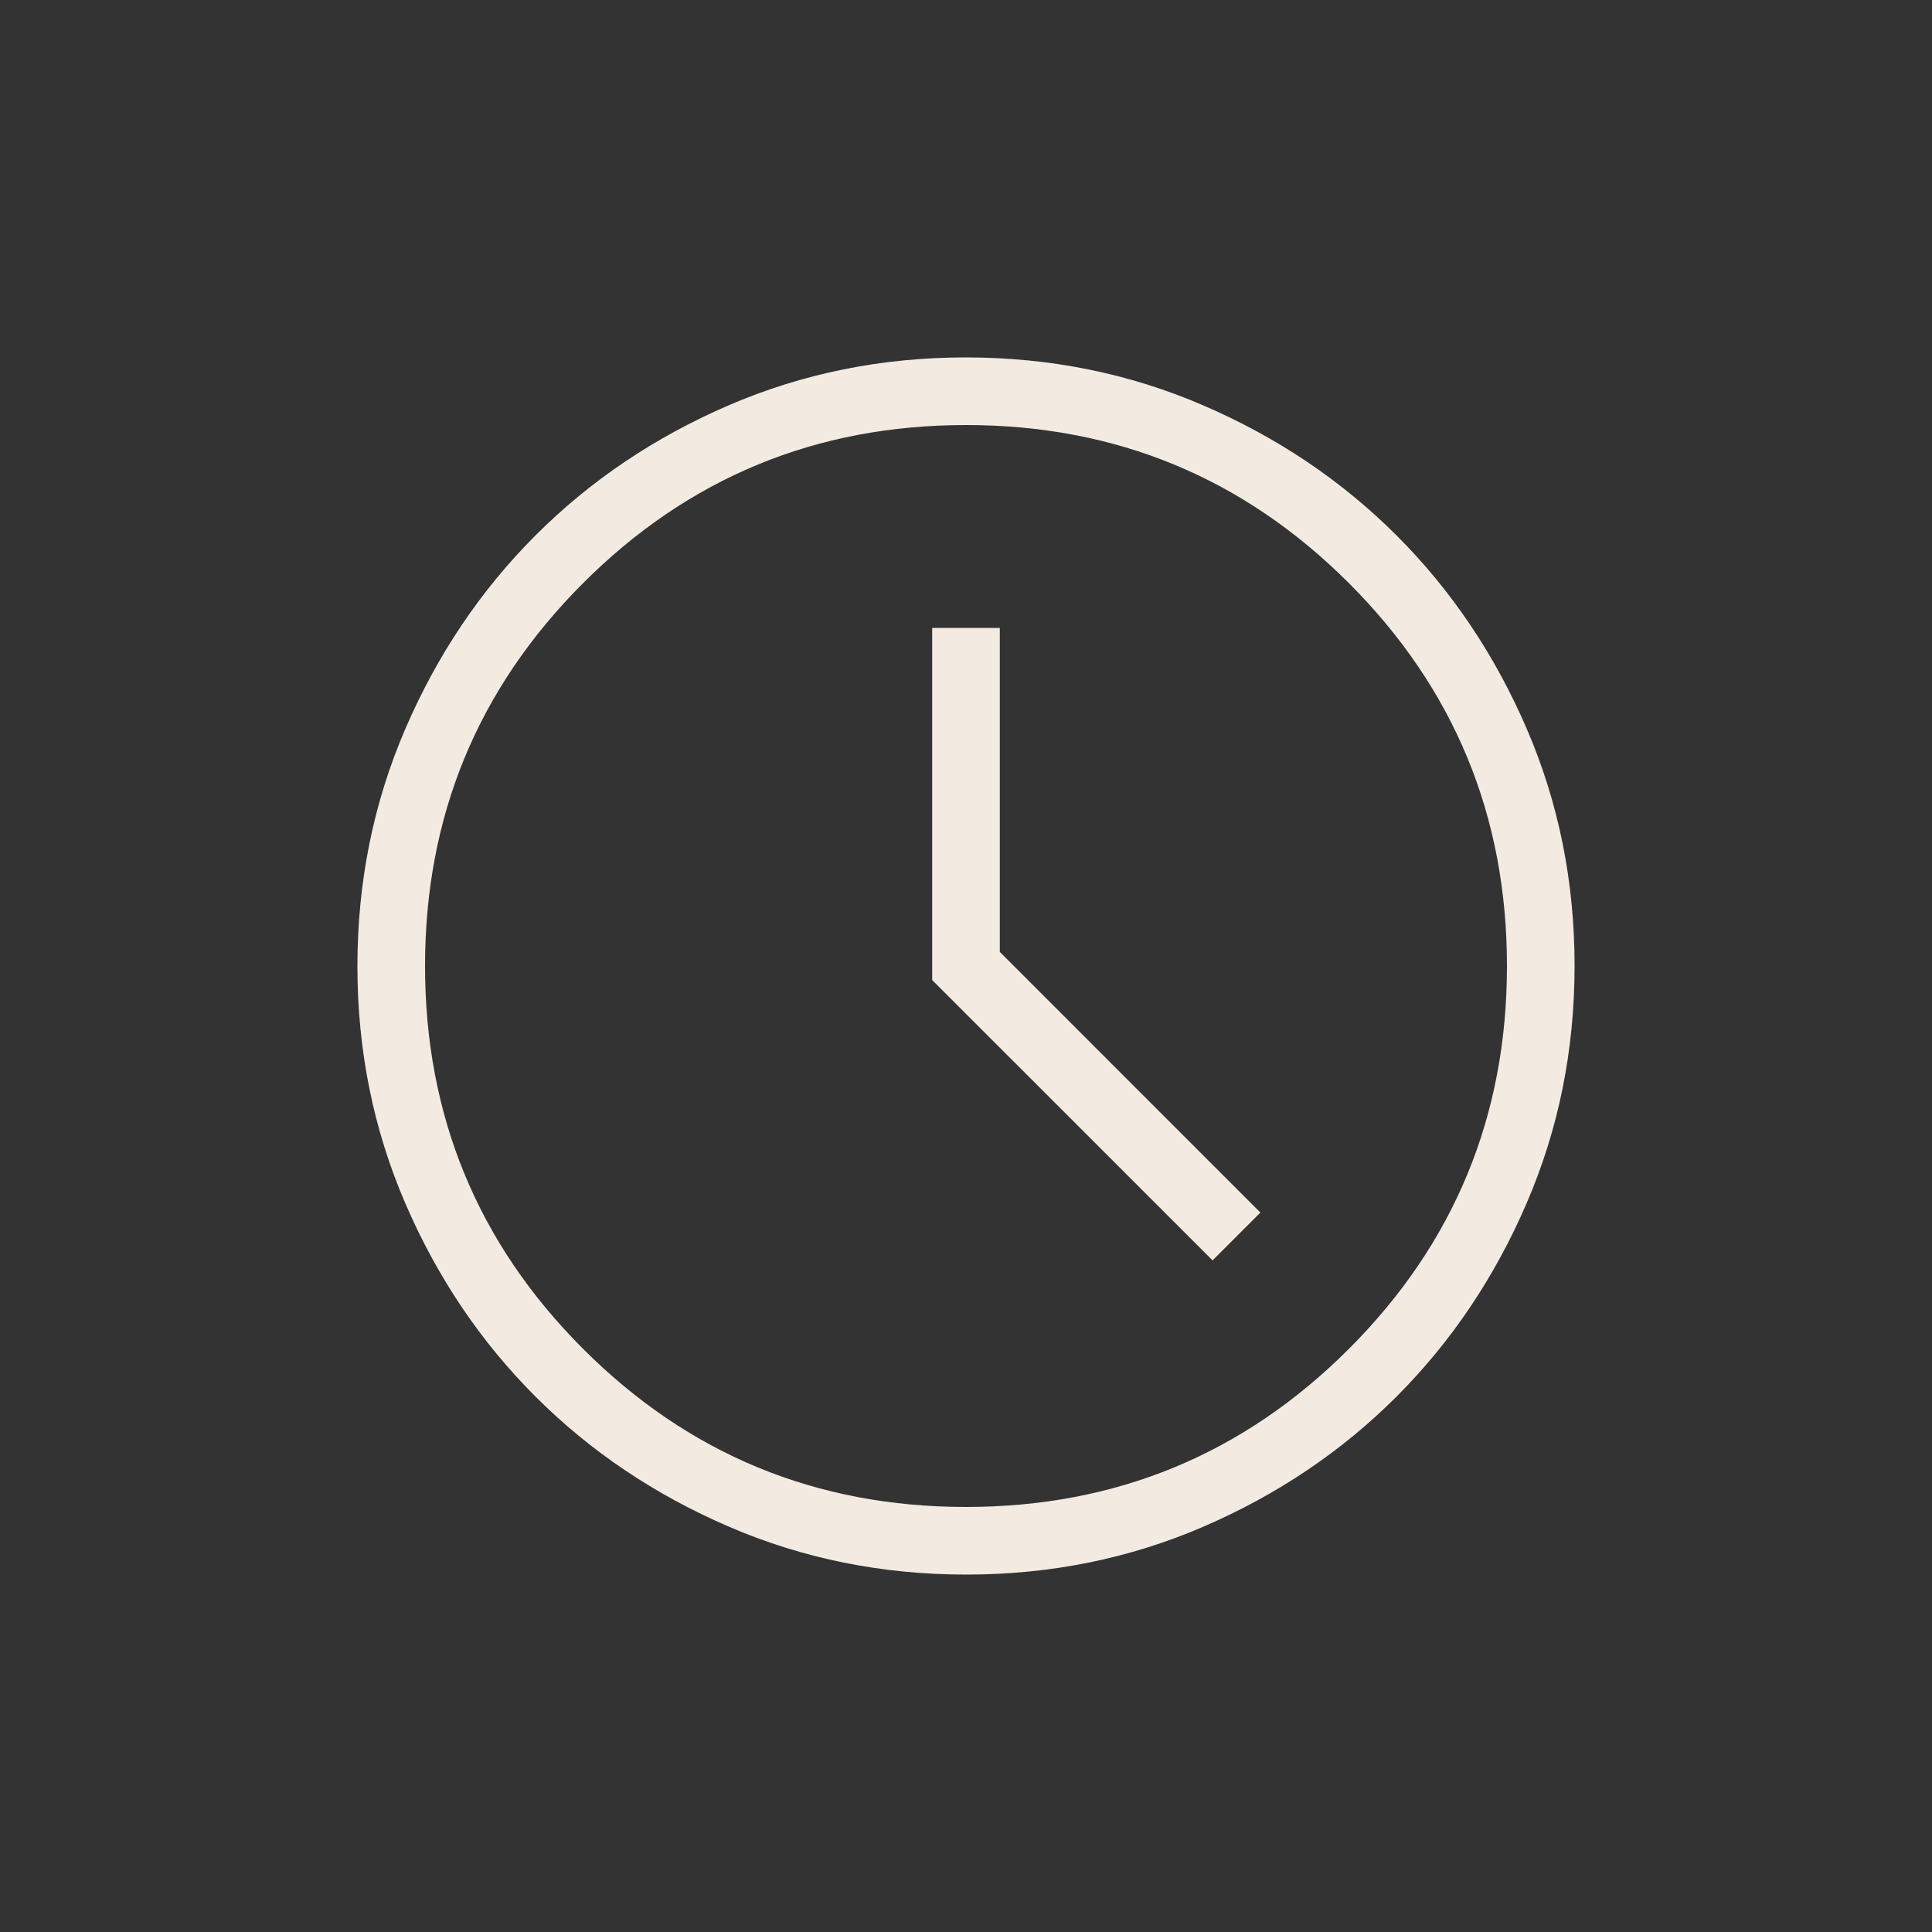<?xml version="1.0" encoding="UTF-8"?> <svg xmlns="http://www.w3.org/2000/svg" width="50" height="50" viewBox="0 0 50 50" fill="none"><rect x="0" y="0" width="50" height="50" fill="#333333" stroke="none"/><mask id="mask0_987_3600" style="mask-type:alpha" maskUnits="userSpaceOnUse" x="4" y="4" width="42" height="42"><rect x="4" y="4" width="42" height="42" fill="#D9D9D9"></rect></mask><g mask="url(#mask0_987_3600)"><path d="M31.381 32.619L32.619 31.381L25.875 24.636V16.25H24.125V25.364L31.381 32.619ZM25.006 40.75C22.828 40.75 20.78 40.337 18.863 39.51C16.946 38.684 15.278 37.562 13.86 36.145C12.441 34.728 11.318 33.062 10.491 31.146C9.664 29.231 9.25 27.184 9.25 25.006C9.25 22.828 9.663 20.78 10.49 18.863C11.316 16.946 12.438 15.278 13.855 13.86C15.272 12.441 16.938 11.318 18.854 10.491C20.769 9.664 22.816 9.25 24.994 9.25C27.172 9.25 29.22 9.663 31.137 10.49C33.054 11.316 34.722 12.438 36.141 13.855C37.559 15.272 38.682 16.938 39.509 18.854C40.336 20.769 40.75 22.816 40.75 24.994C40.75 27.172 40.337 29.22 39.51 31.137C38.684 33.054 37.562 34.722 36.145 36.141C34.728 37.559 33.062 38.682 31.146 39.509C29.231 40.336 27.184 40.75 25.006 40.75ZM25 39C28.879 39 32.182 37.636 34.909 34.909C37.636 32.182 39 28.879 39 25C39 21.121 37.636 17.818 34.909 15.091C32.182 12.364 28.879 11 25 11C21.121 11 17.818 12.364 15.091 15.091C12.364 17.818 11 21.121 11 25C11 28.879 12.364 32.182 15.091 34.909C17.818 37.636 21.121 39 25 39Z" fill="#F3EBE1"></path></g></svg> 